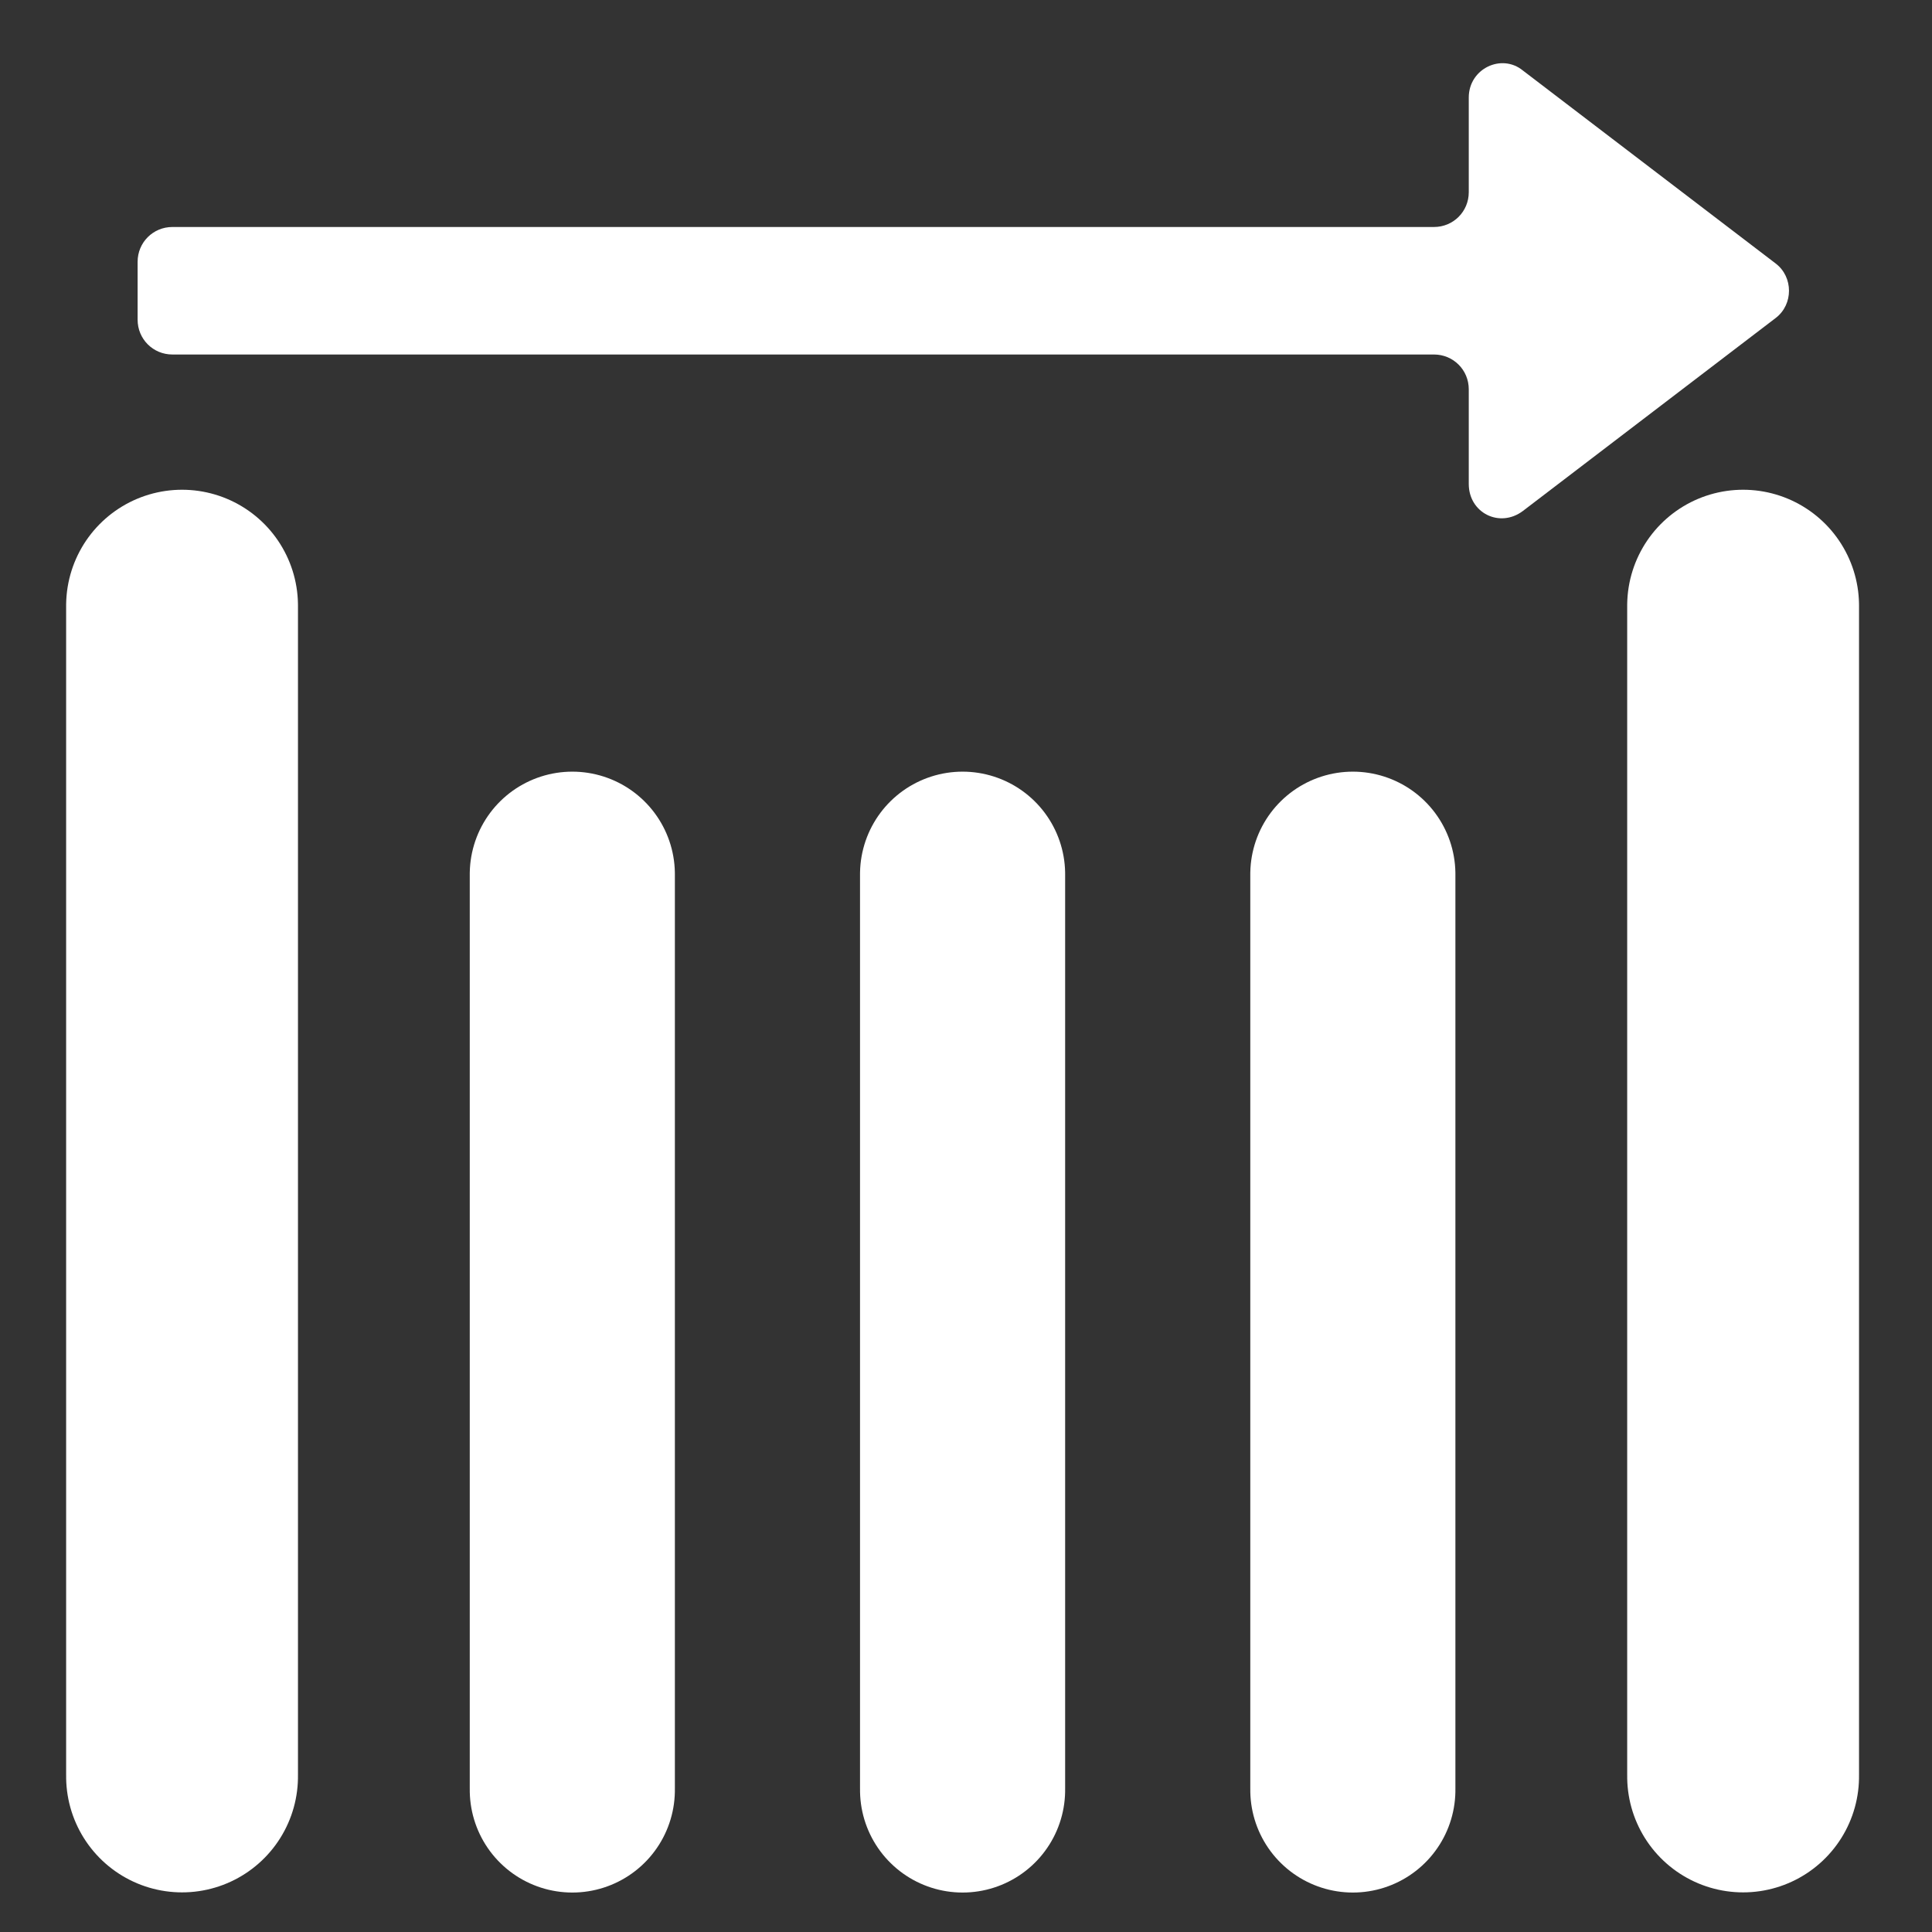 <?xml version="1.0" encoding="utf-8"?>
<!-- Generator: Adobe Illustrator 26.0.0, SVG Export Plug-In . SVG Version: 6.00 Build 0)  -->
<svg version="1.1"
	 id="svg5" xmlns:inkscape="http://www.inkscape.org/namespaces/inkscape" xmlns:sodipodi="http://sodipodi.sourceforge.net/DTD/sodipodi-0.dtd" xmlns:svg="http://www.w3.org/2000/svg"
	 xmlns="http://www.w3.org/2000/svg" xmlns:xlink="http://www.w3.org/1999/xlink" x="0px" y="0px" viewBox="0 0 100 100"
	 style="enable-background:new 0 0 100 100;" xml:space="preserve">
<rect x="0" y="0" width="100" height="100" fill="#333333" stroke="none"/>
<style type="text/css">
	.st0{fill:#FFFFFF;}
	.st1{fill:#00FFFF;stroke:#FFFFFF;stroke-width:10.617;stroke-linecap:round;stroke-miterlimit:15.118;}
	.st2{fill:#FF4545;stroke:#FFFFFF;stroke-width:12;stroke-linecap:round;stroke-miterlimit:15.118;}
</style>
<sodipodi:namedview  bordercolor="#666666" borderopacity="1.0" id="namedview7" inkscape:current-layer="layer1" inkscape:cx="47.900521" inkscape:cy="39.852458" inkscape:document-units="px" inkscape:pagecheckerboard="0" inkscape:pageopacity="0.0" inkscape:pageshadow="2" inkscape:snap-intersection-paths="true" inkscape:snap-midpoints="true" inkscape:window-height="1001" inkscape:window-maximized="1" inkscape:window-width="1920" inkscape:window-x="-9" inkscape:window-y="-9" inkscape:zoom="5.1565201" pagecolor="#ffffff" showgrid="false" units="px" width="100px">
	</sodipodi:namedview>
<g id="layer1" inkscape:groupmode="layer" inkscape:label="闁搞儲鍎抽惇1">
	<g id="g836" transform="matrix(0,1,1,0,-0.177,-0.051)">
		<path id="path4109" sodipodi:nodetypes="cccccccccc" class="st0" d="M11.8,9.1v65.3c0,1-0.8,1.8-1.8,1.8H5.1
			c-1.5,0-2.3,1.7-1.4,2.8l10,13.1c0.7,0.9,2.1,0.9,2.8,0l10-13.1c0.9-1.2,0.1-2.8-1.4-2.8h-4.9c-1,0-1.8-0.8-1.8-1.8V9.1
			c0-1-0.8-1.8-1.8-1.8l0,0h-3l0,0C12.6,7.3,11.8,8.1,11.8,9.1z"/>
		<path id="path5199" class="st1" d="M45.3,29.8h47.4"/>
		<path id="path5199-2" class="st1" d="M45.3,50h47.4"/>
		<path id="path5199-4" class="st2" d="M31.4,90.4H92"/>
		<path id="path5199-4-9" class="st2" d="M31.4,9.6H92"/>
		<path id="path5199-45" class="st1" d="M45.3,70.2h47.4"/>
	</g>
</g>
</svg>
